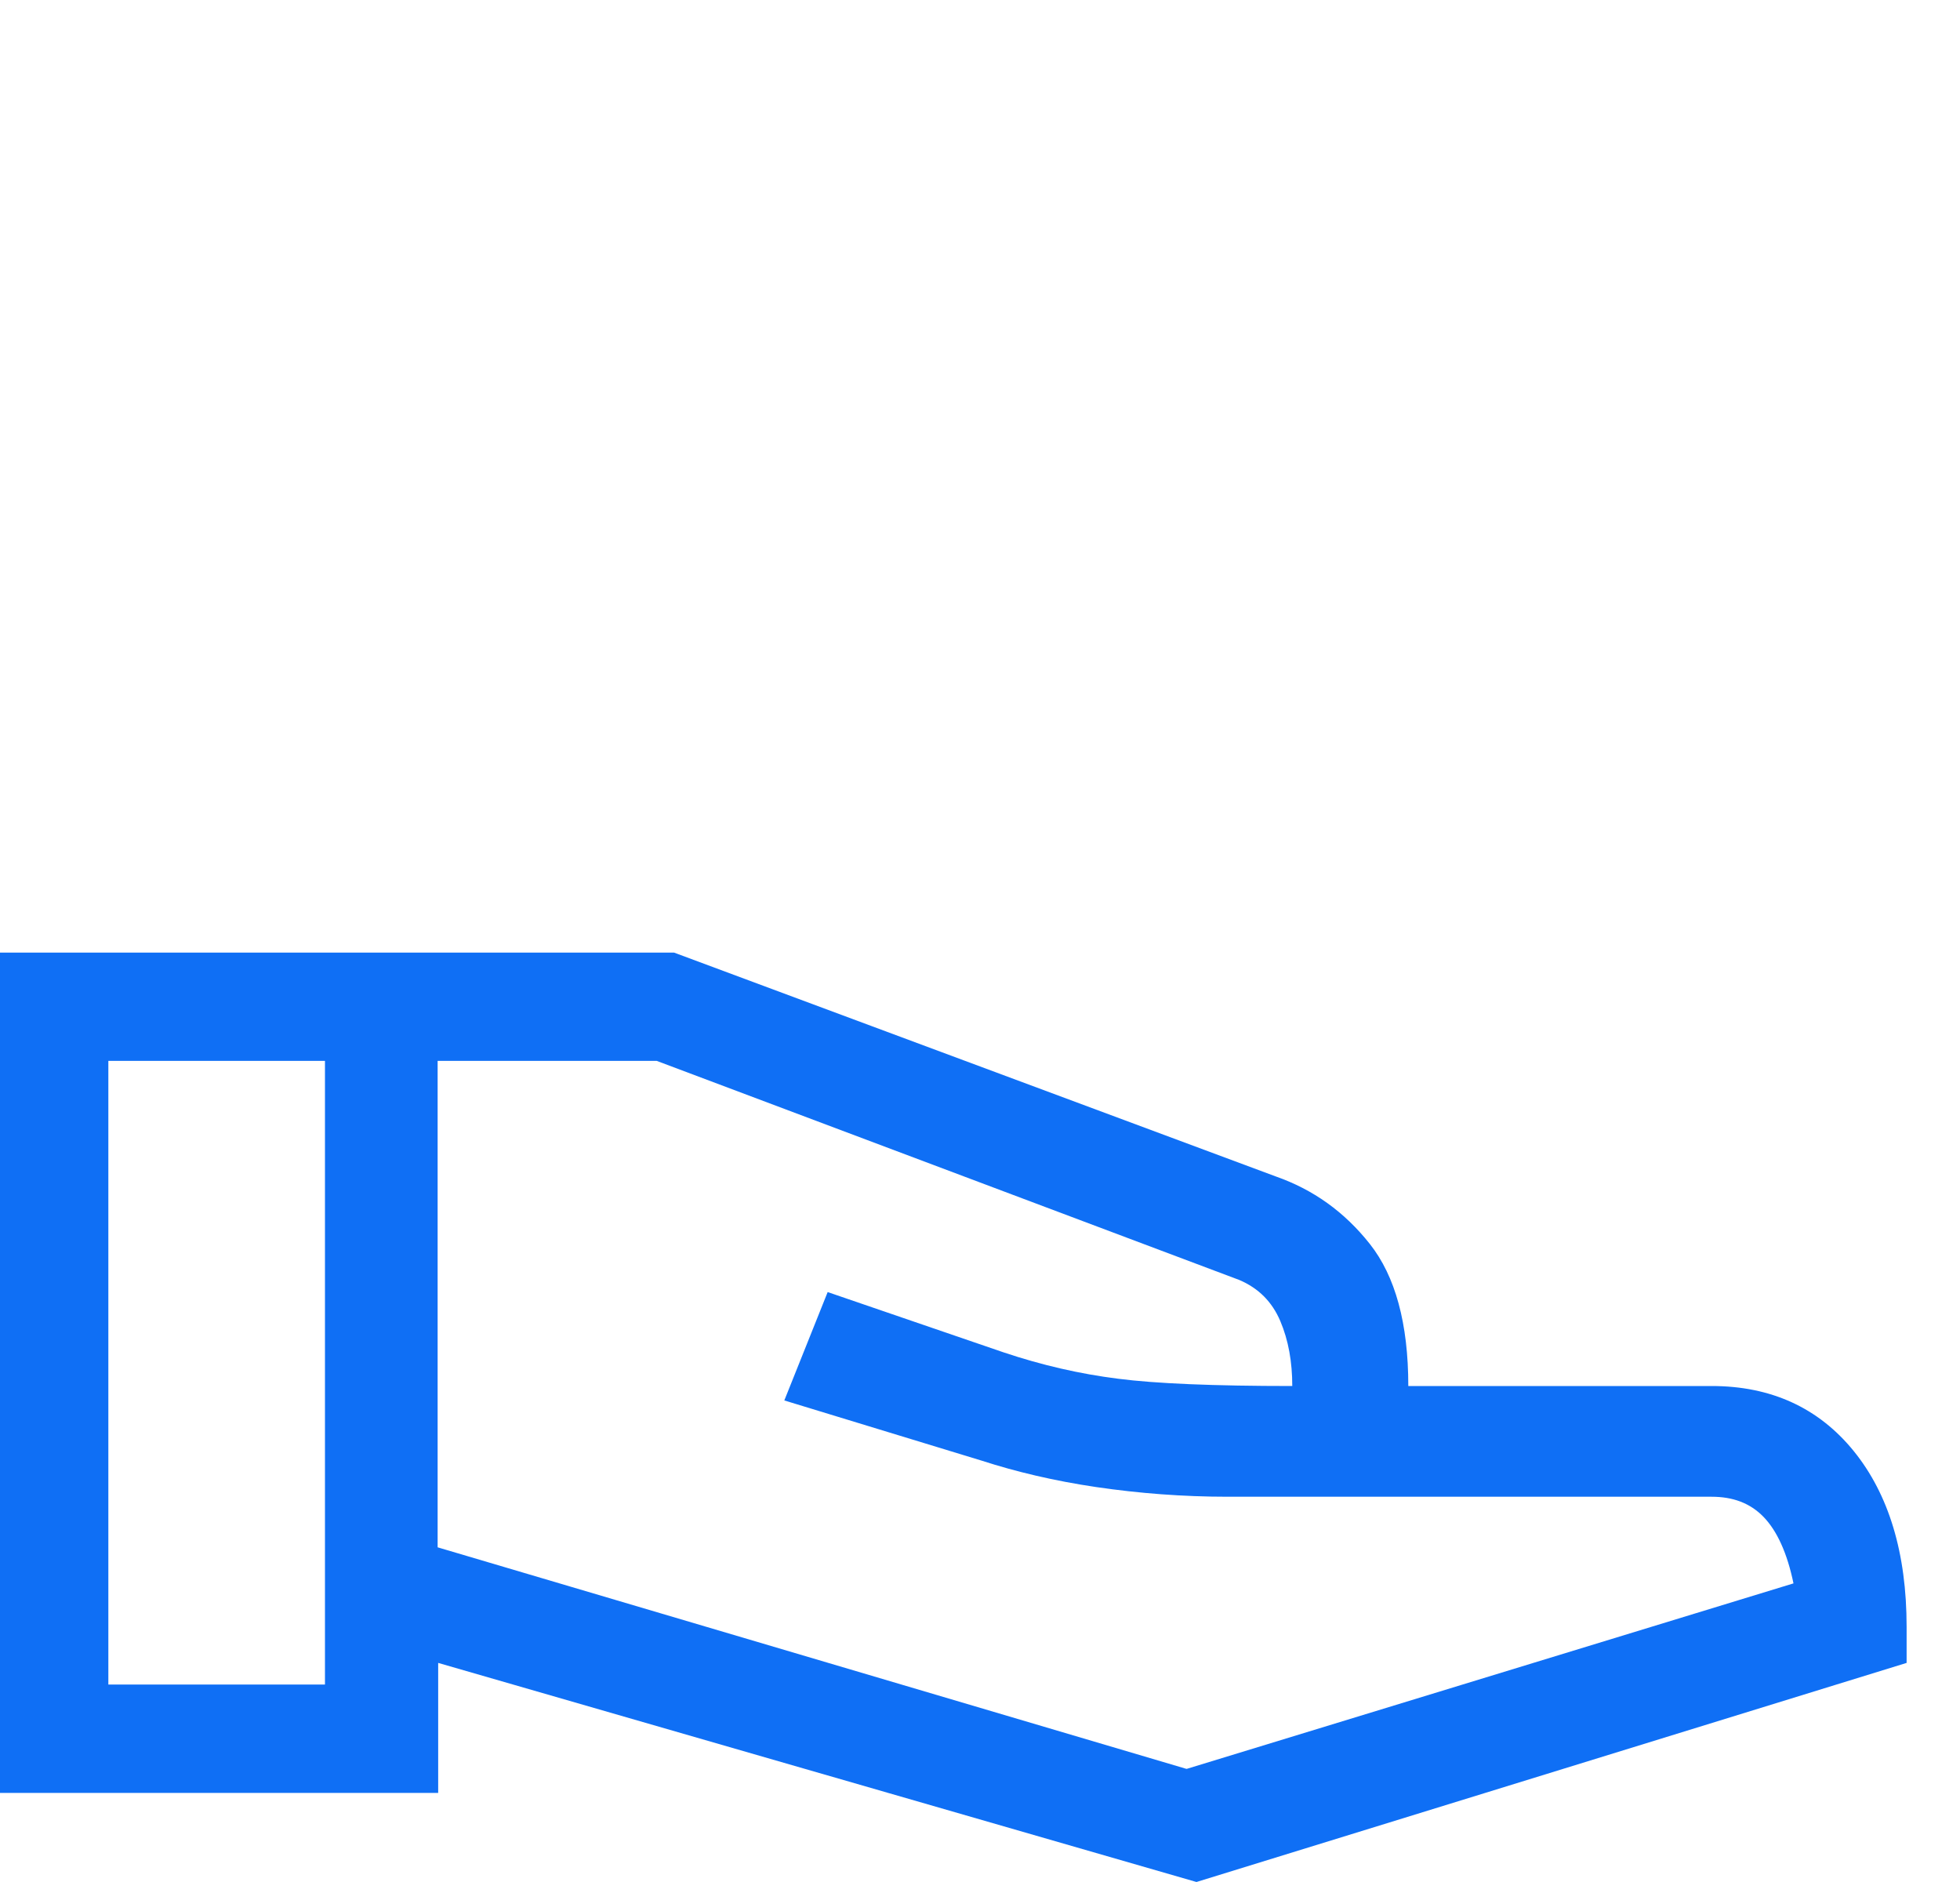 <svg width="25" height="24" viewBox="0 0 25 24" fill="none" xmlns="http://www.w3.org/2000/svg">
<g id="Frame" clip-path="url(#clip0_5322_3374)">
<path id="Vector" d="M15.261 24L5.589 21.206V22.864H0V12.148H8.598L16.274 15.003C16.747 15.169 17.146 15.451 17.472 15.863C17.797 16.274 17.963 16.876 17.963 17.675H21.832C22.587 17.675 23.195 17.951 23.644 18.504C24.092 19.056 24.319 19.806 24.319 20.745V21.206L15.261 24ZM1.382 21.482H4.145V13.529H1.382V21.482ZM15.138 22.557L22.876 20.192C22.796 19.806 22.667 19.523 22.495 19.345C22.323 19.167 22.102 19.087 21.832 19.087H15.66C15.089 19.087 14.53 19.044 13.984 18.964C13.443 18.884 12.958 18.768 12.522 18.627L10.004 17.859L10.557 16.477L12.798 17.245C13.29 17.41 13.775 17.521 14.26 17.582C14.739 17.644 15.482 17.675 16.483 17.675C16.483 17.367 16.434 17.091 16.33 16.846C16.225 16.6 16.053 16.428 15.808 16.323L8.377 13.529H5.582V19.732L15.132 22.557H15.138Z" fill="#0F6FF5"/>
</g>
<defs>
<clipPath id="clip0_5322_3374">
<rect width="24.319" height="24" fill="white"/>
</clipPath>
</defs>
</svg>
